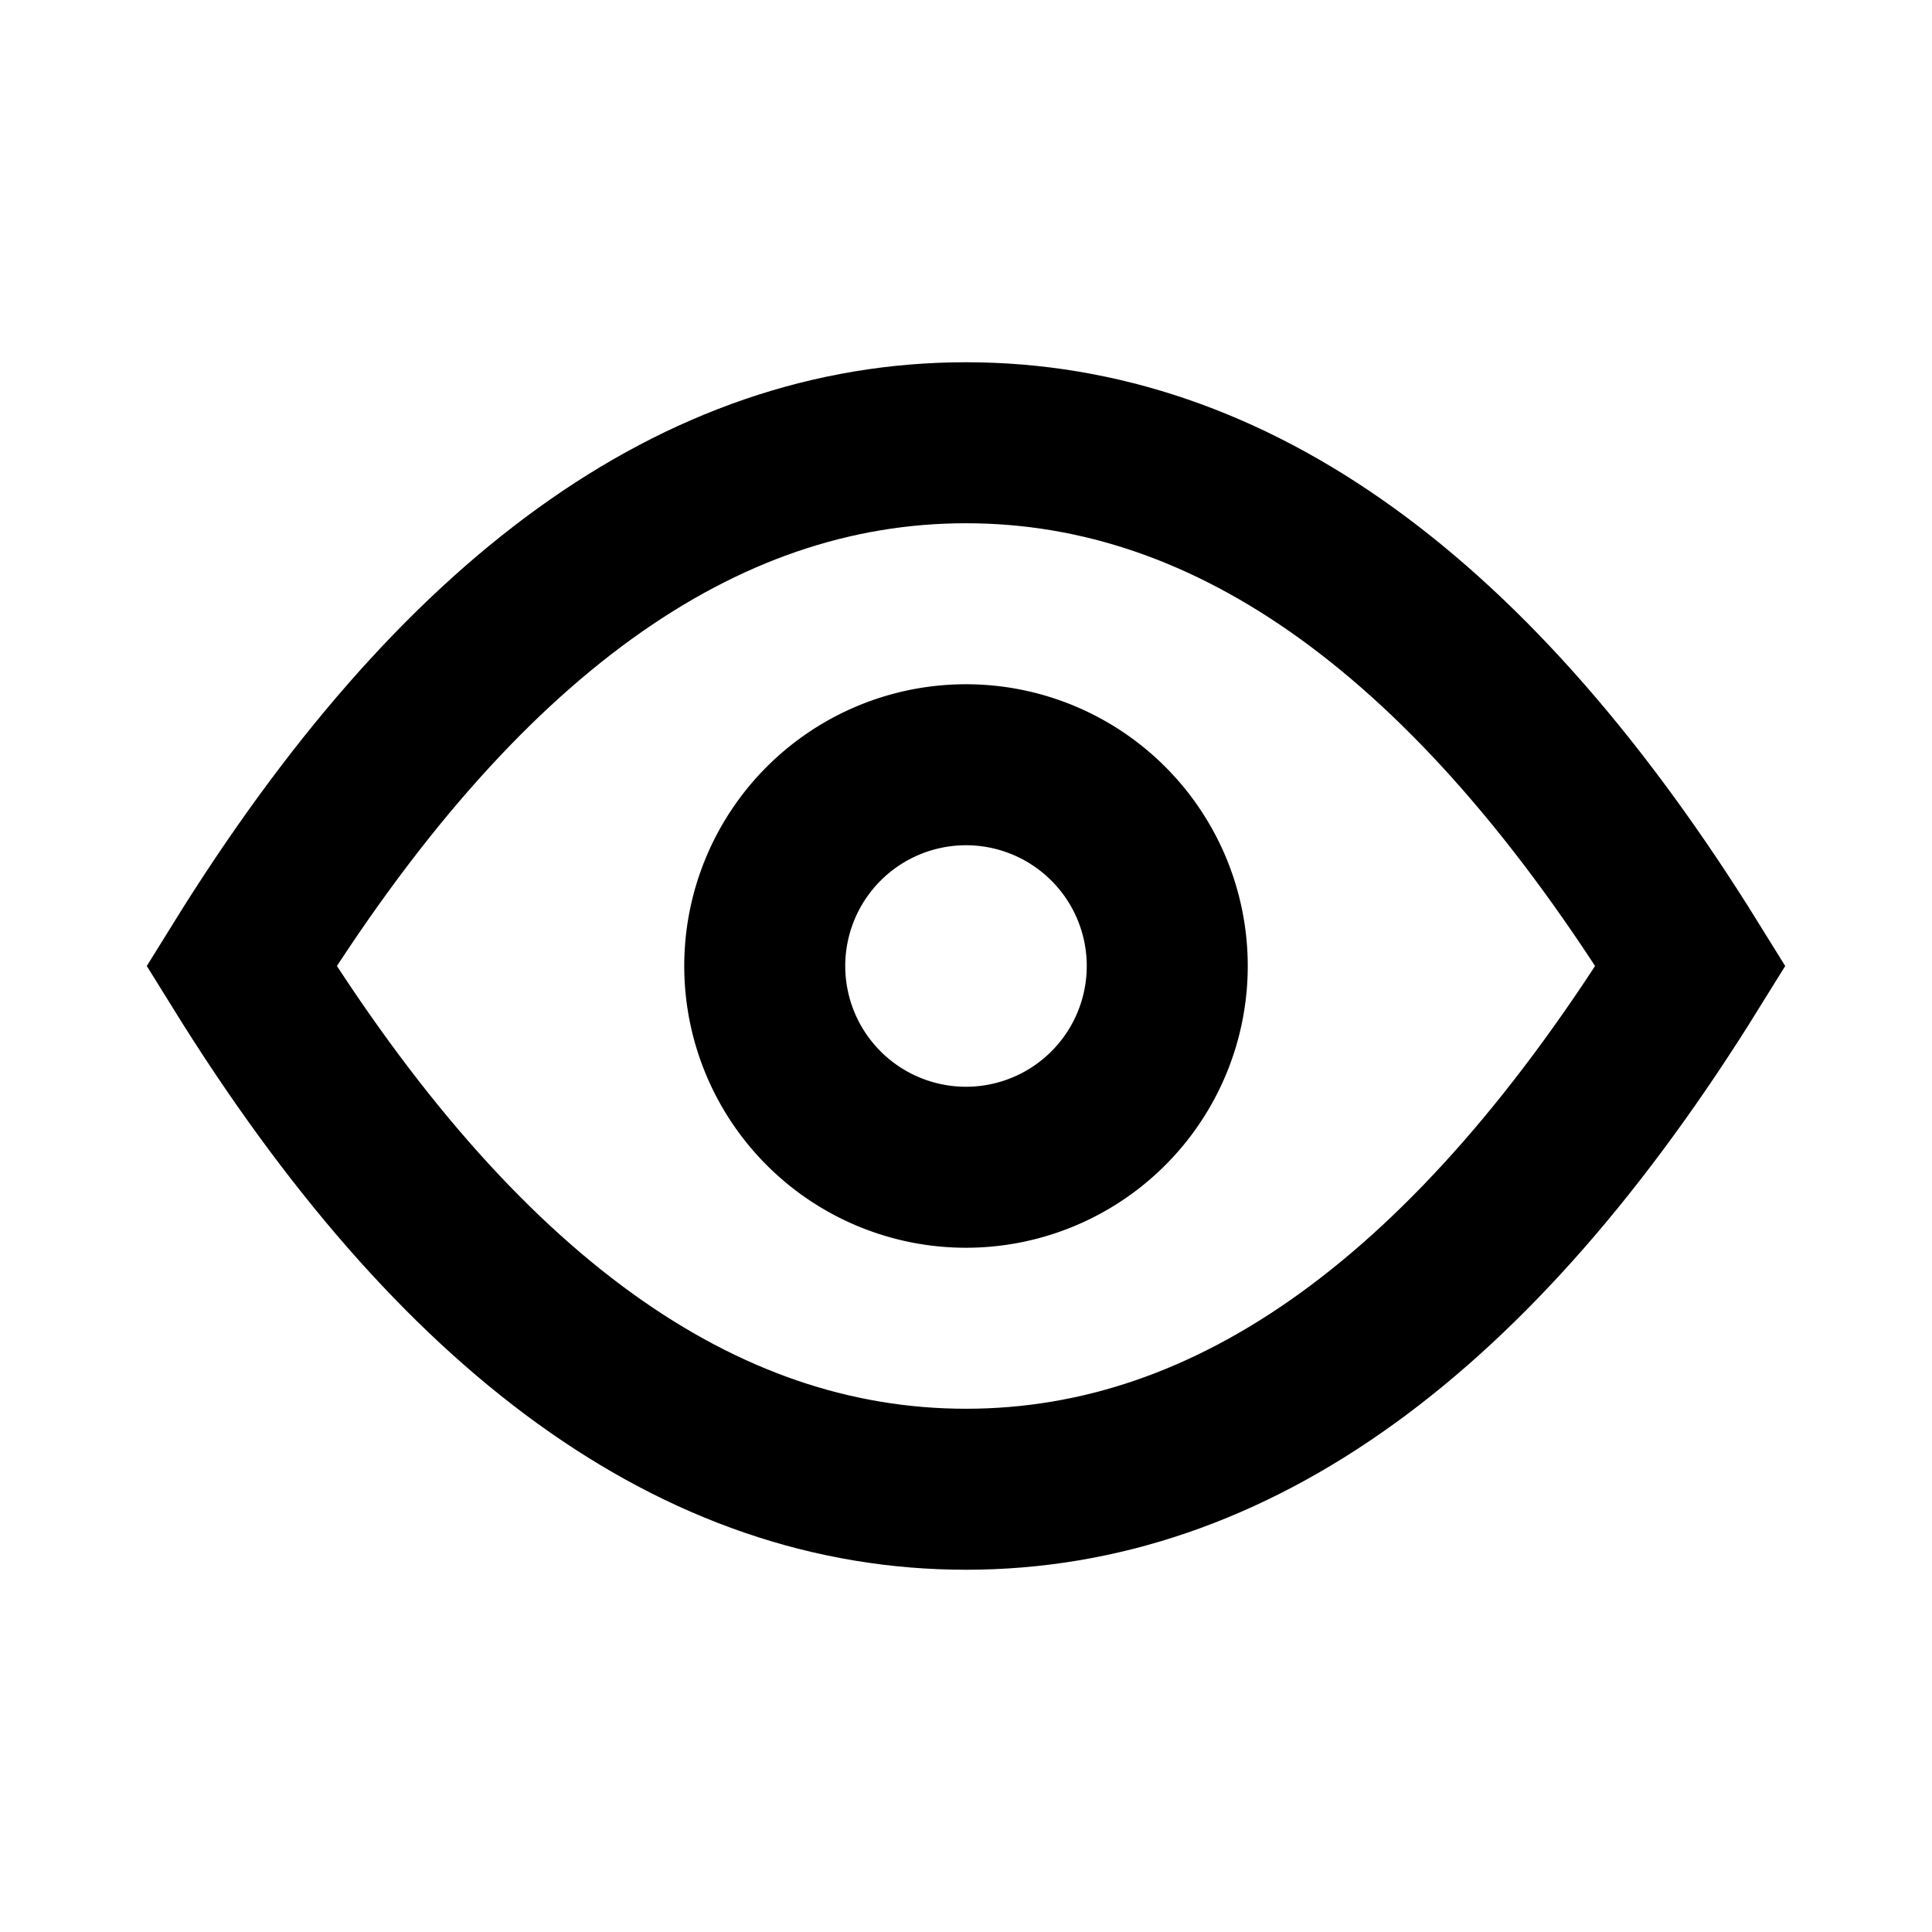 <svg viewBox="0 0 48 48" fill="none" stroke="currentColor" stroke-width="4"><path clip-rule="evenodd" d="M24 37c6.627 0 12.627-4.333 18-13-5.373-8.667-11.373-13-18-13-6.627 0-12.627 4.333-18 13 5.373 8.667 11.373 13 18 13z"/><path d="M29 24a5 5 0 11-10 0 5 5 0 0110 0z"/></svg>